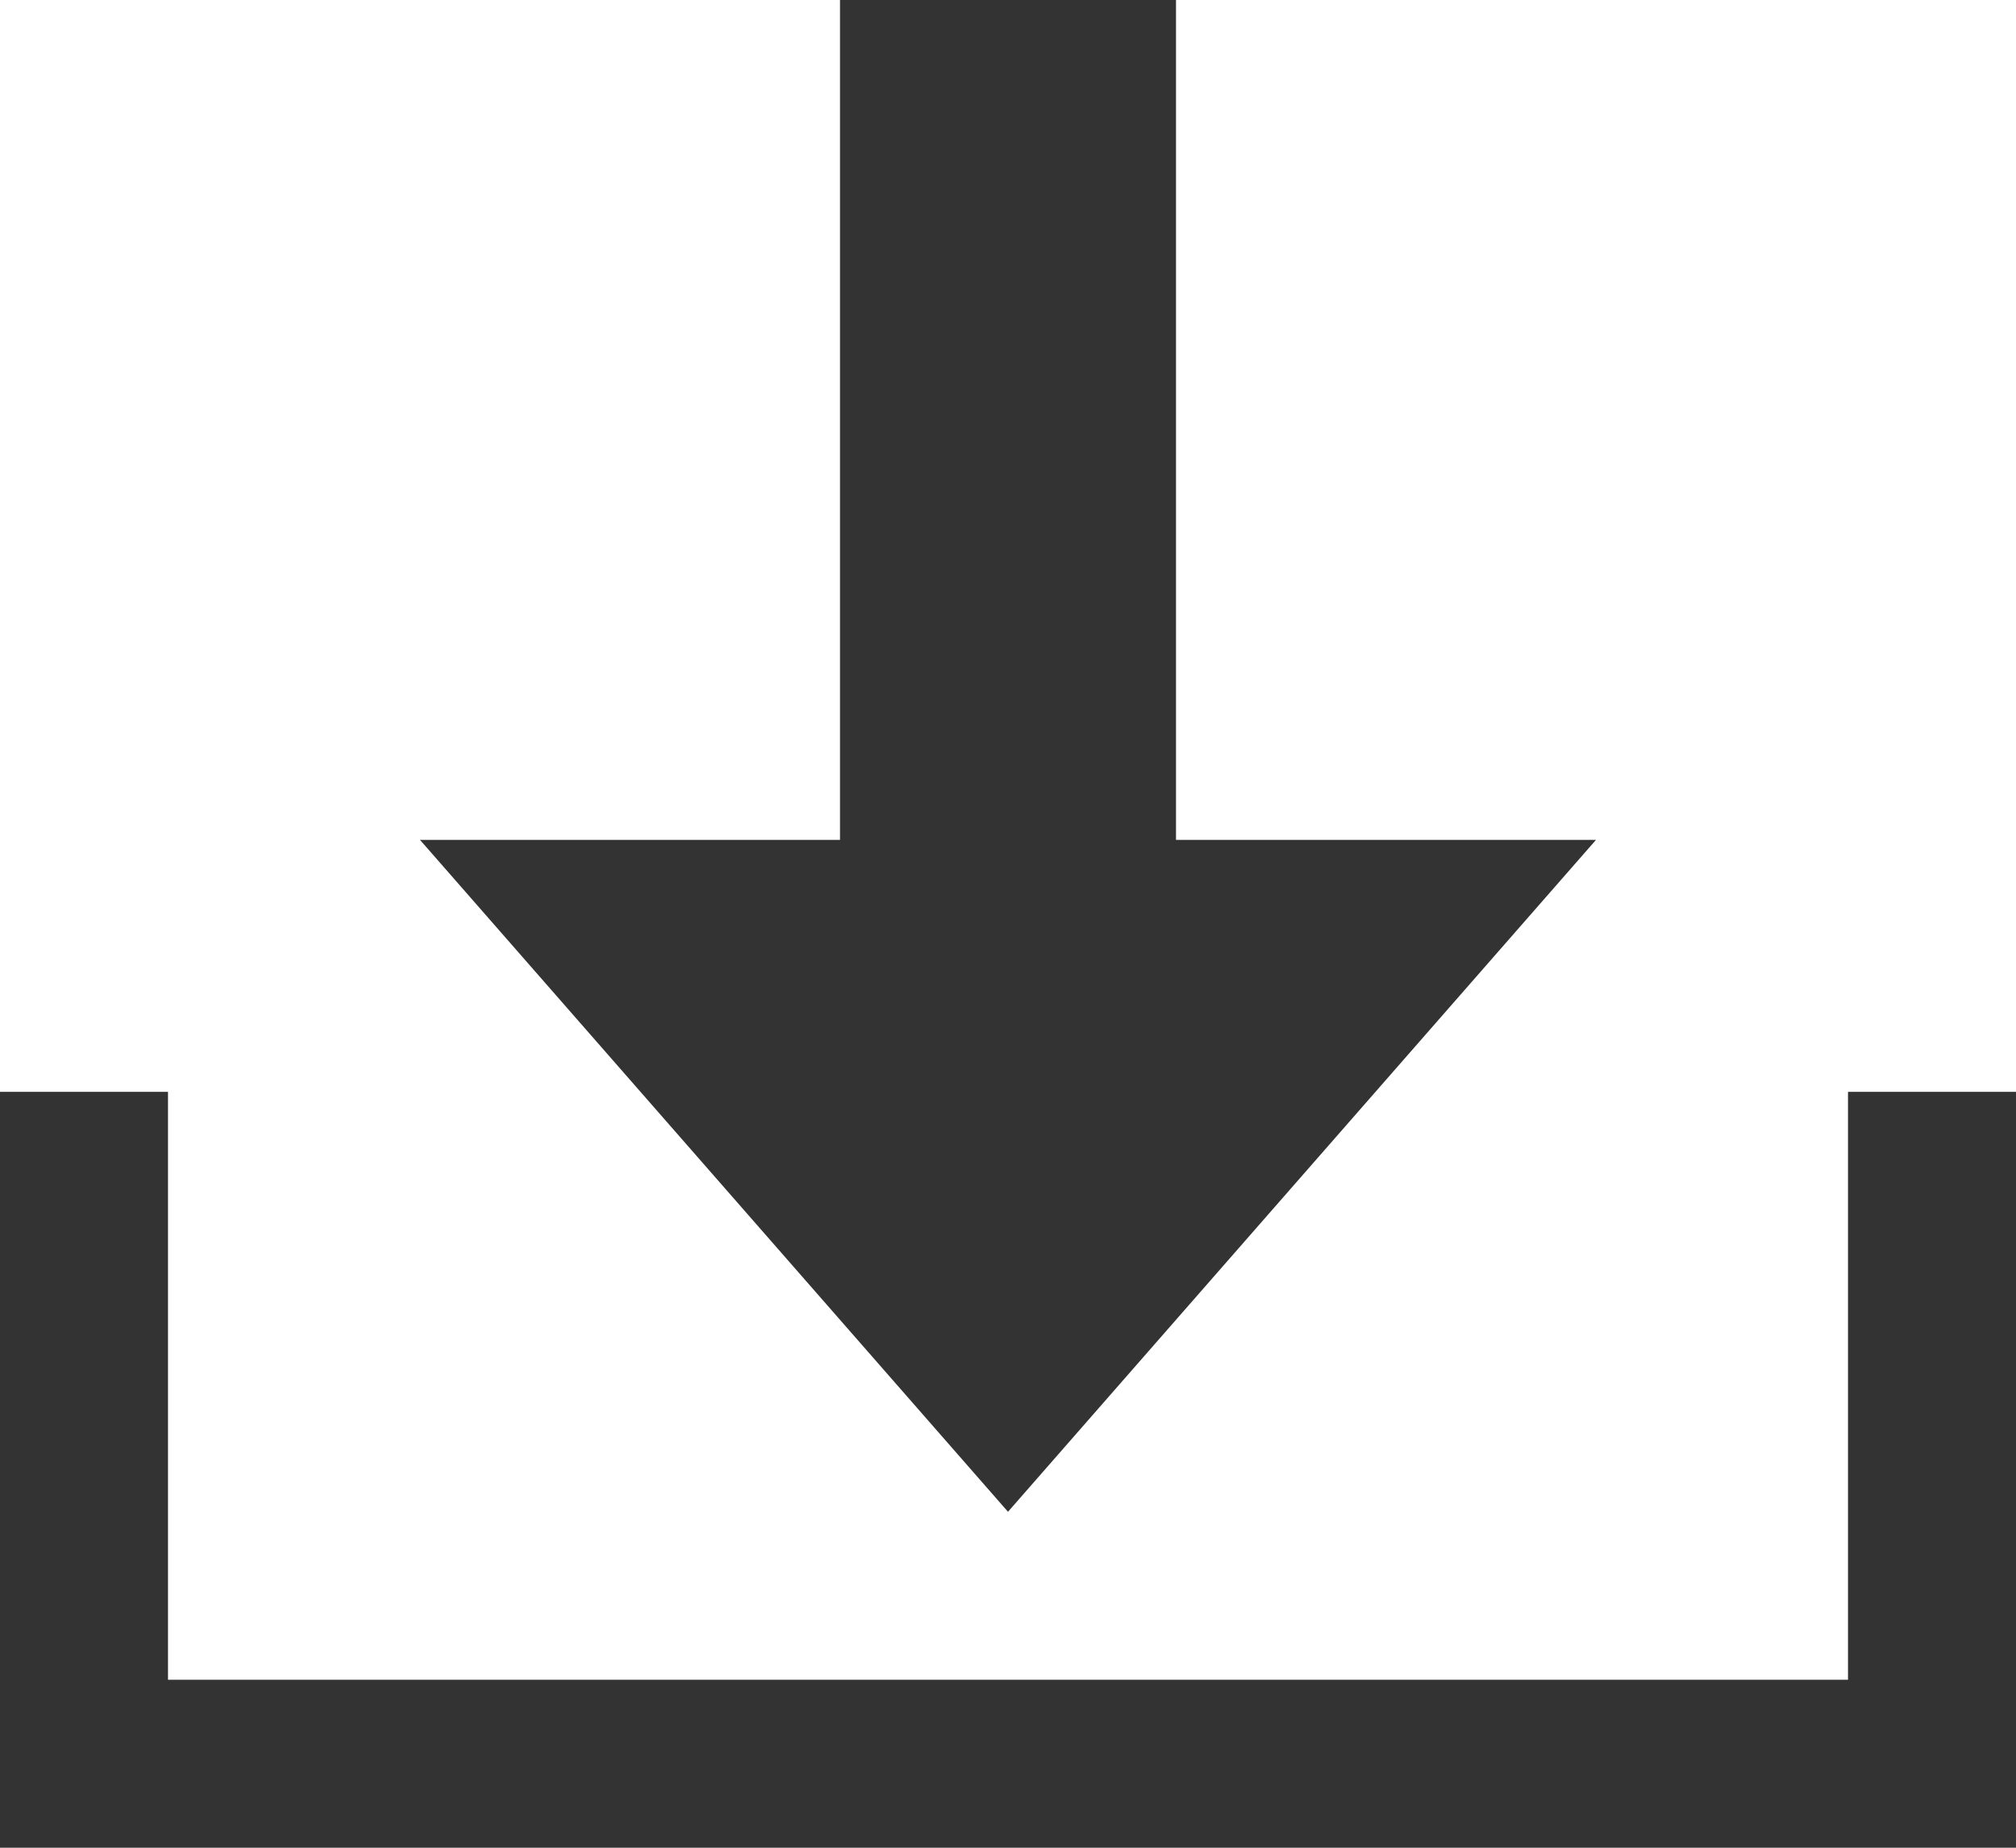 <svg height="22" viewBox="0 0 24 22" width="24" xmlns="http://www.w3.org/2000/svg"><g fill="#333"><path d="m7 0 7 8h-14z" transform="matrix(-1 0 0 -1 19 18)"/><path d="m10 0h4v12h-4z"/><path d="m0 13h2v8h-2z"/><path d="m22 13h2v8h-2z"/><path d="m0 0h2v24h-2z" transform="matrix(0 1 -1 0 24 20)"/></g></svg>